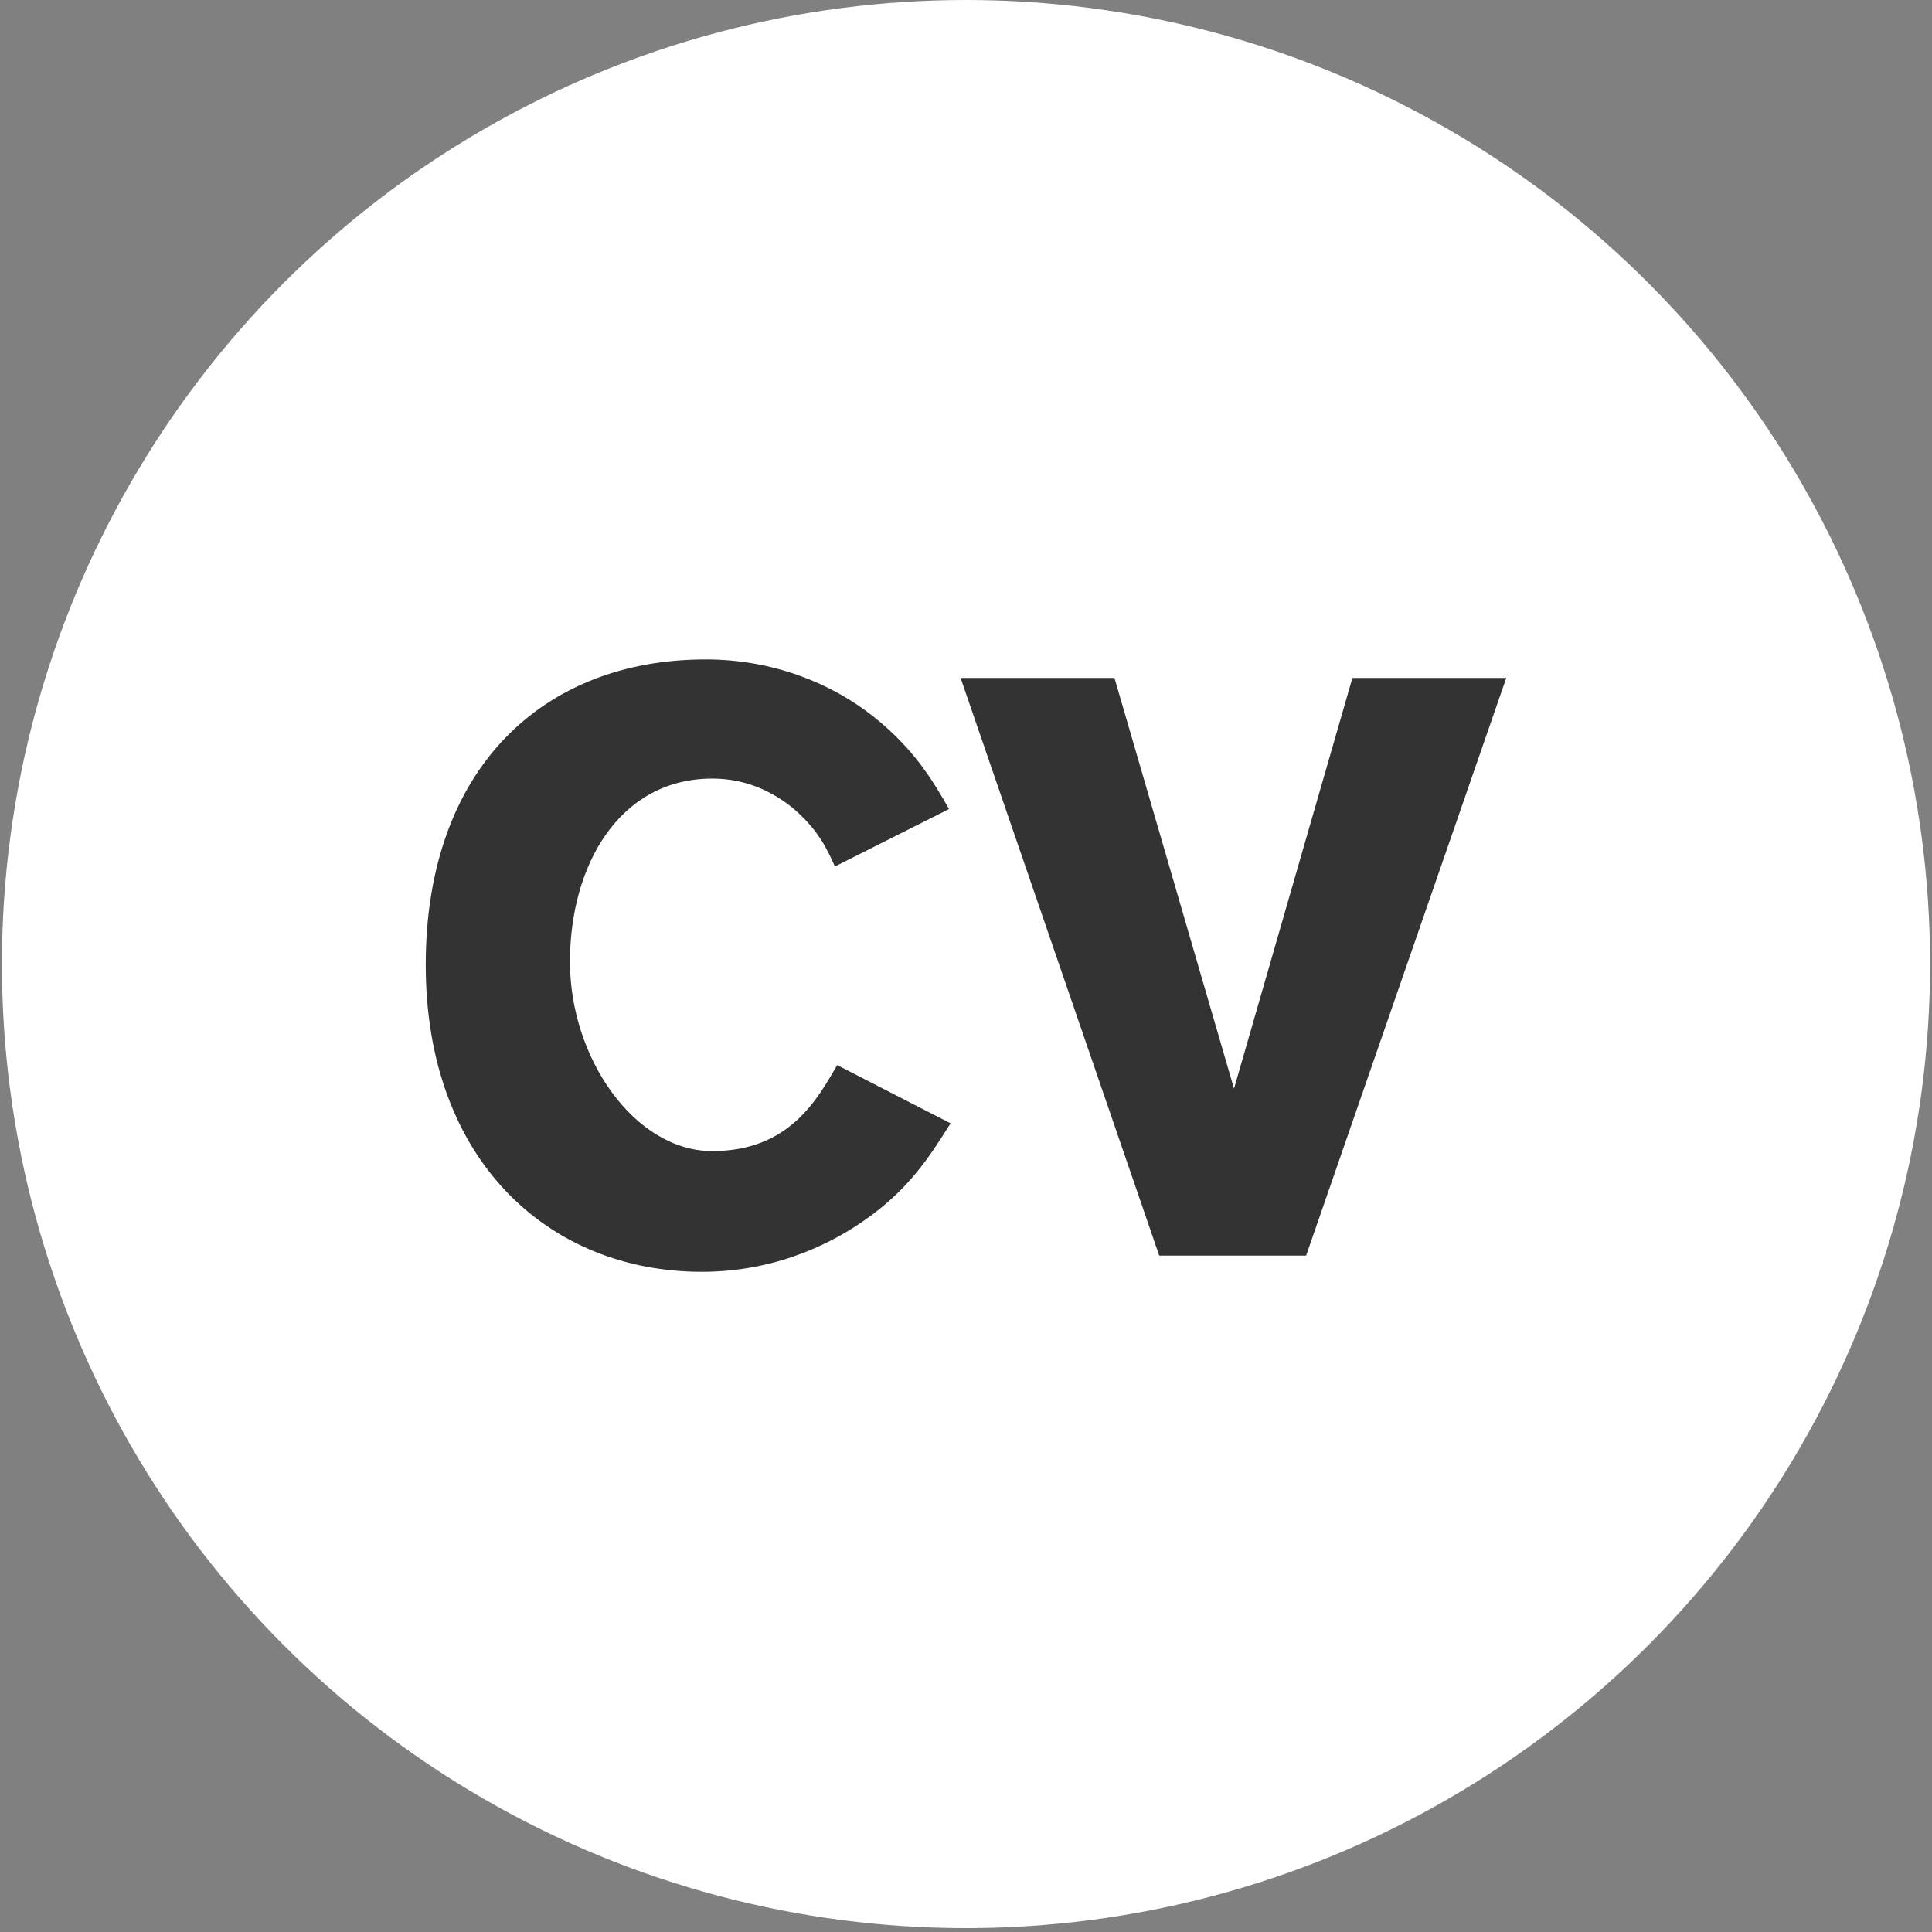 <?xml version="1.0" encoding="UTF-8"?>
<svg xmlns="http://www.w3.org/2000/svg" width="501" height="501" version="1.1" viewBox="0 0 501 501">
  <rect x="0" y="0" width="501" height="501" fill="#808080" stroke="none"/>
  <defs>
    <style>
      .cls-1 {
        fill: #fff;
      }

      .cls-2 {
        fill: #333;
      }
    </style>
  </defs>
  <!-- Generator: Adobe Illustrator 28.6.0, SVG Export Plug-In . SVG Version: 1.2.0 Build 709)  -->
  <g>
    <g id="Layer_1">
      <circle class="cls-1" cx="250.5" cy="250" r="250"/>
      <path class="cls-2" d="M183,171c17.2,0,32.4,6,43.6,14.9,10.4,8.3,15.3,16.5,19.5,23.9l-29.6,14.9c-2.1-4.8-4.6-9.9-11.2-15.4-7.2-5.7-14.4-7.4-20.6-7.4-24.1,0-36.9,22.5-36.9,47.5s16.8,49.1,36.9,49.1,27.3-13.6,32.4-22.3l29.4,15.1c-5.5,8.7-10.8,17.2-22.7,25.4-6.4,4.4-21,13.1-41.8,13.1-39.7,0-71.6-28.9-71.6-79.6s30.2-79.2,72.6-79.2h0ZM249.1,175.8h39.9l31,106.5,30.7-106.5h39.9l-51.9,149.8h-38.1l-51.5-149.8h0Z"/>
    </g>
  </g>
</svg>